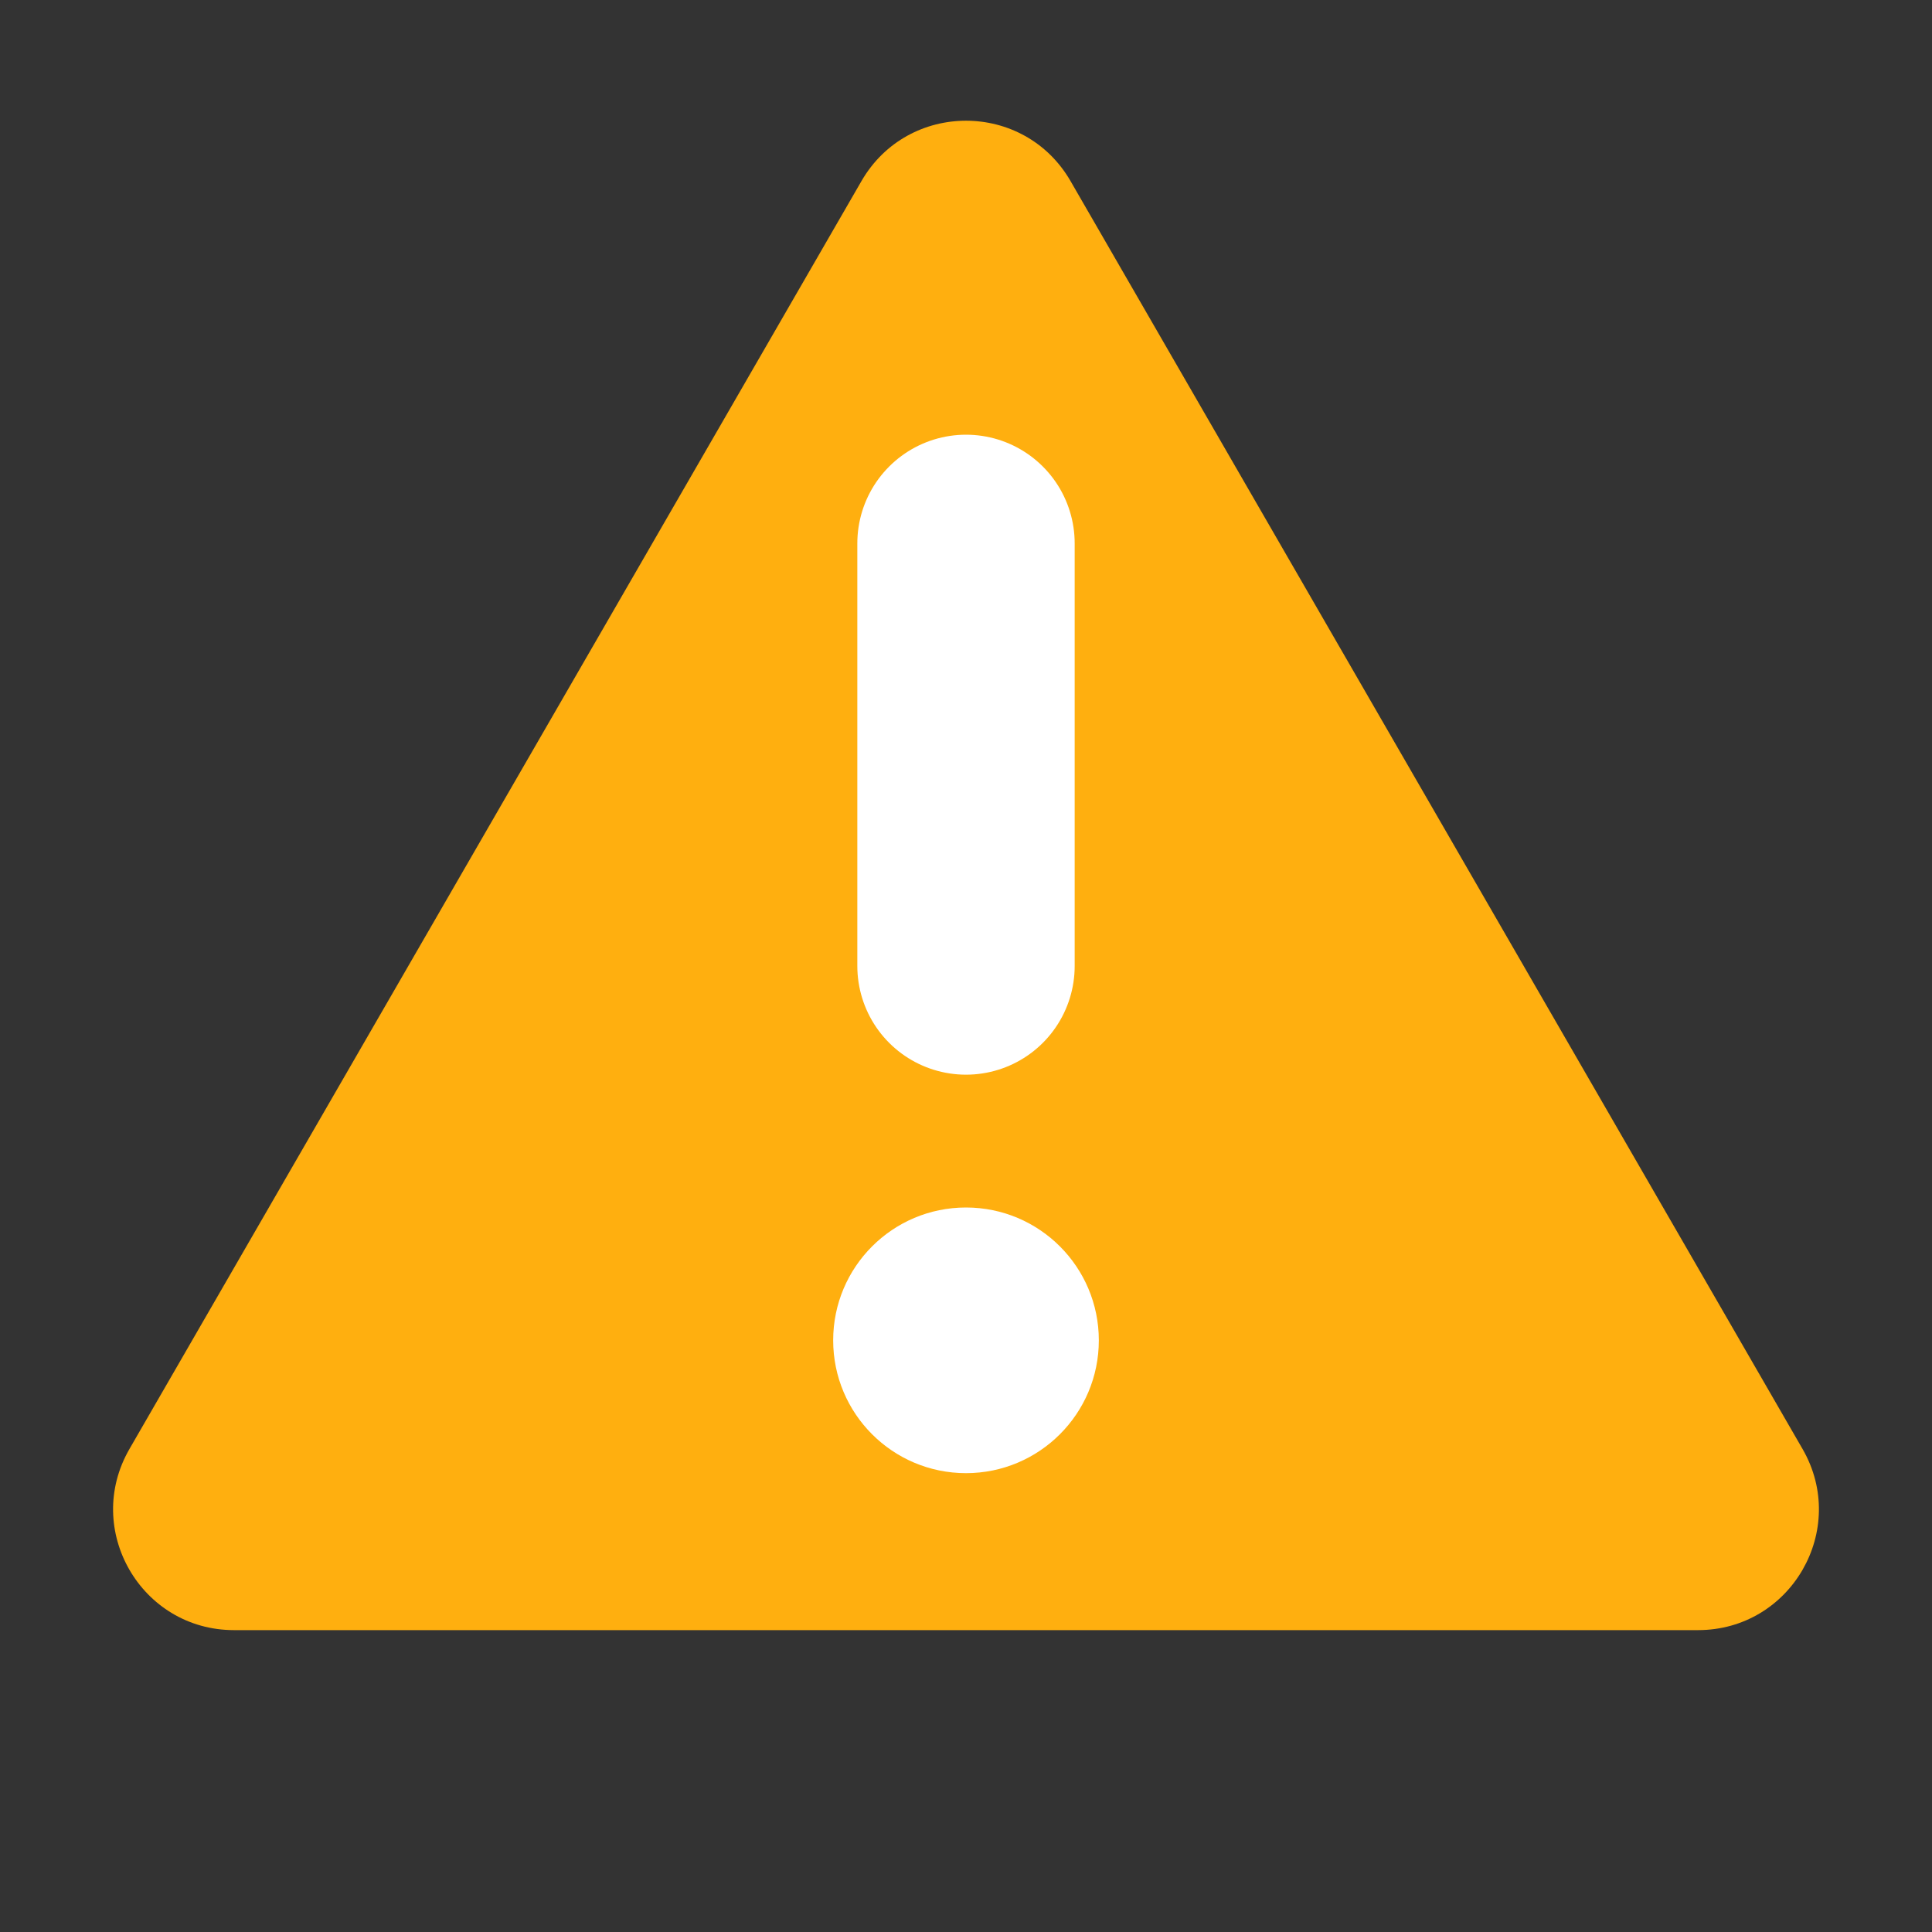 <!-- Copyright 2000-2023 JetBrains s.r.o. and contributors. Use of this source code is governed by the Apache 2.0 license. --> 
<svg width="16" height="16" viewBox="0 0 16 16" fill="none" xmlns="http://www.w3.org/2000/svg"> 
 <rect x="0" y="0" width="16" height="16" fill="#333333" stroke="none"/> 
 <path d="M7.134 1.5C7.519 0.833 8.481 0.833 8.866 1.5L14.928 12C15.313 12.667 14.832 13.5 14.062 13.5H1.938C1.168 13.5 0.687 12.667 1.072 12L7.134 1.5Z" fill="#FFAF0F" /> 
 <path d="M8 4.5L8 8" stroke="white" stroke-width="1.8" stroke-linecap="round" /> 
 <circle cx="8" cy="11.1" r="1.1" fill="white" /> 
</svg>